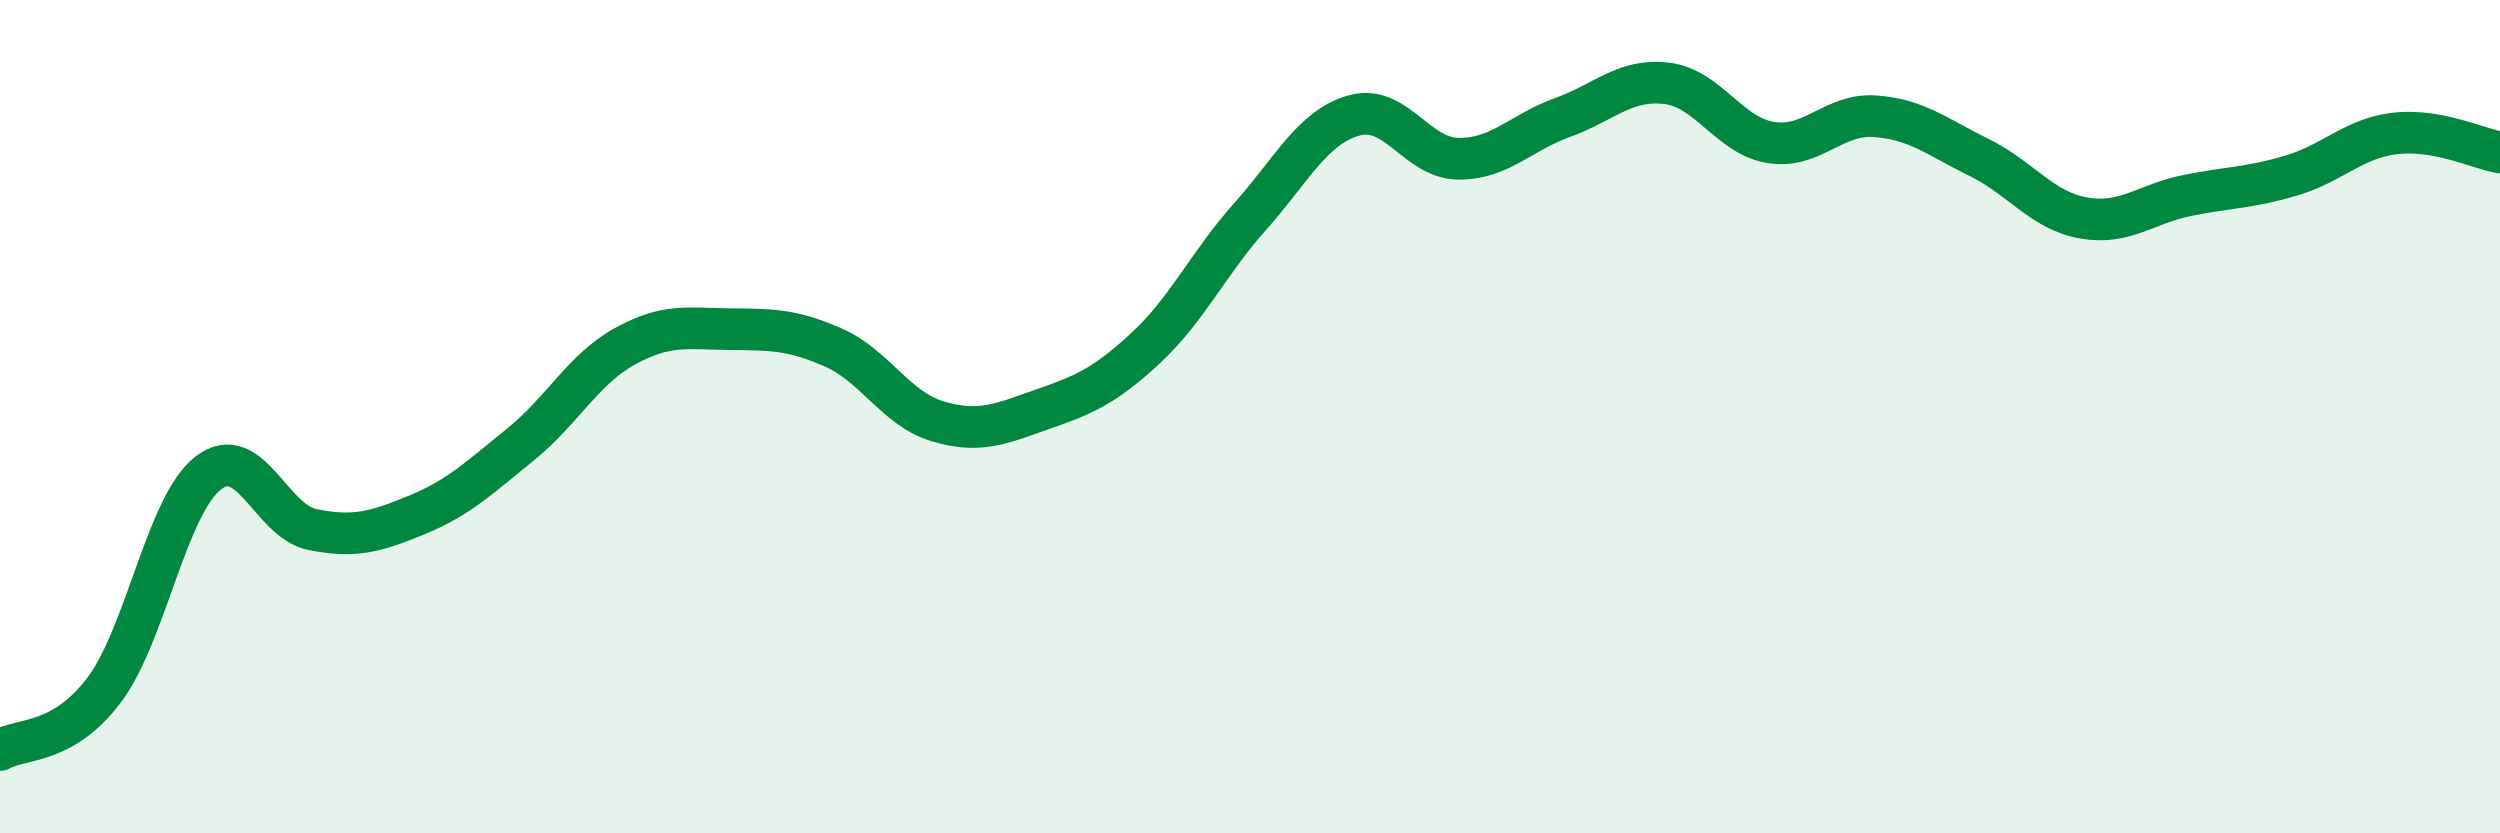 
    <svg width="60" height="20" viewBox="0 0 60 20" xmlns="http://www.w3.org/2000/svg">
      <path
        d="M 0,18 C 0.5,17.71 1.5,17.89 2.5,16.56 C 3.5,15.23 4,12.12 5,11.35 C 6,10.58 6.5,12.51 7.5,12.71 C 8.5,12.91 9,12.77 10,12.36 C 11,11.95 11.5,11.47 12.5,10.66 C 13.5,9.85 14,8.86 15,8.31 C 16,7.76 16.5,7.89 17.5,7.9 C 18.5,7.91 19,7.9 20,8.34 C 21,8.78 21.5,9.81 22.5,10.11 C 23.5,10.41 24,10.18 25,9.83 C 26,9.48 26.5,9.28 27.5,8.35 C 28.5,7.42 29,6.32 30,5.2 C 31,4.08 31.5,3.05 32.5,2.77 C 33.5,2.49 34,3.8 35,3.81 C 36,3.82 36.5,3.18 37.5,2.82 C 38.5,2.46 39,1.88 40,2 C 41,2.12 41.5,3.26 42.5,3.42 C 43.5,3.58 44,2.72 45,2.79 C 46,2.86 46.5,3.29 47.5,3.78 C 48.5,4.27 49,5.05 50,5.23 C 51,5.41 51.5,4.89 52.5,4.69 C 53.5,4.49 54,4.51 55,4.21 C 56,3.91 56.5,3.31 57.5,3.2 C 58.5,3.09 59.5,3.57 60,3.66L60 20L0 20Z"
        fill="#008740"
        opacity="0.1"
        stroke-linecap="round"
        stroke-linejoin="round"
      />
      <path
        d="M 0,18 C 0.5,17.71 1.5,17.89 2.5,16.56 C 3.5,15.23 4,12.12 5,11.35 C 6,10.58 6.5,12.51 7.5,12.71 C 8.5,12.91 9,12.77 10,12.36 C 11,11.95 11.5,11.47 12.5,10.66 C 13.5,9.85 14,8.86 15,8.31 C 16,7.76 16.5,7.89 17.5,7.9 C 18.5,7.91 19,7.9 20,8.34 C 21,8.78 21.5,9.81 22.5,10.11 C 23.5,10.41 24,10.18 25,9.83 C 26,9.48 26.5,9.28 27.5,8.35 C 28.5,7.42 29,6.32 30,5.2 C 31,4.08 31.5,3.05 32.5,2.77 C 33.5,2.49 34,3.8 35,3.81 C 36,3.82 36.5,3.18 37.5,2.82 C 38.5,2.46 39,1.88 40,2 C 41,2.12 41.5,3.26 42.5,3.42 C 43.5,3.58 44,2.72 45,2.79 C 46,2.86 46.5,3.29 47.5,3.78 C 48.5,4.27 49,5.05 50,5.23 C 51,5.41 51.5,4.89 52.5,4.69 C 53.5,4.49 54,4.51 55,4.21 C 56,3.91 56.5,3.31 57.5,3.2 C 58.5,3.09 59.5,3.57 60,3.66"
        stroke="#008740"
        stroke-width="1"
        fill="none"
        stroke-linecap="round"
        stroke-linejoin="round"
      />
    </svg>
  